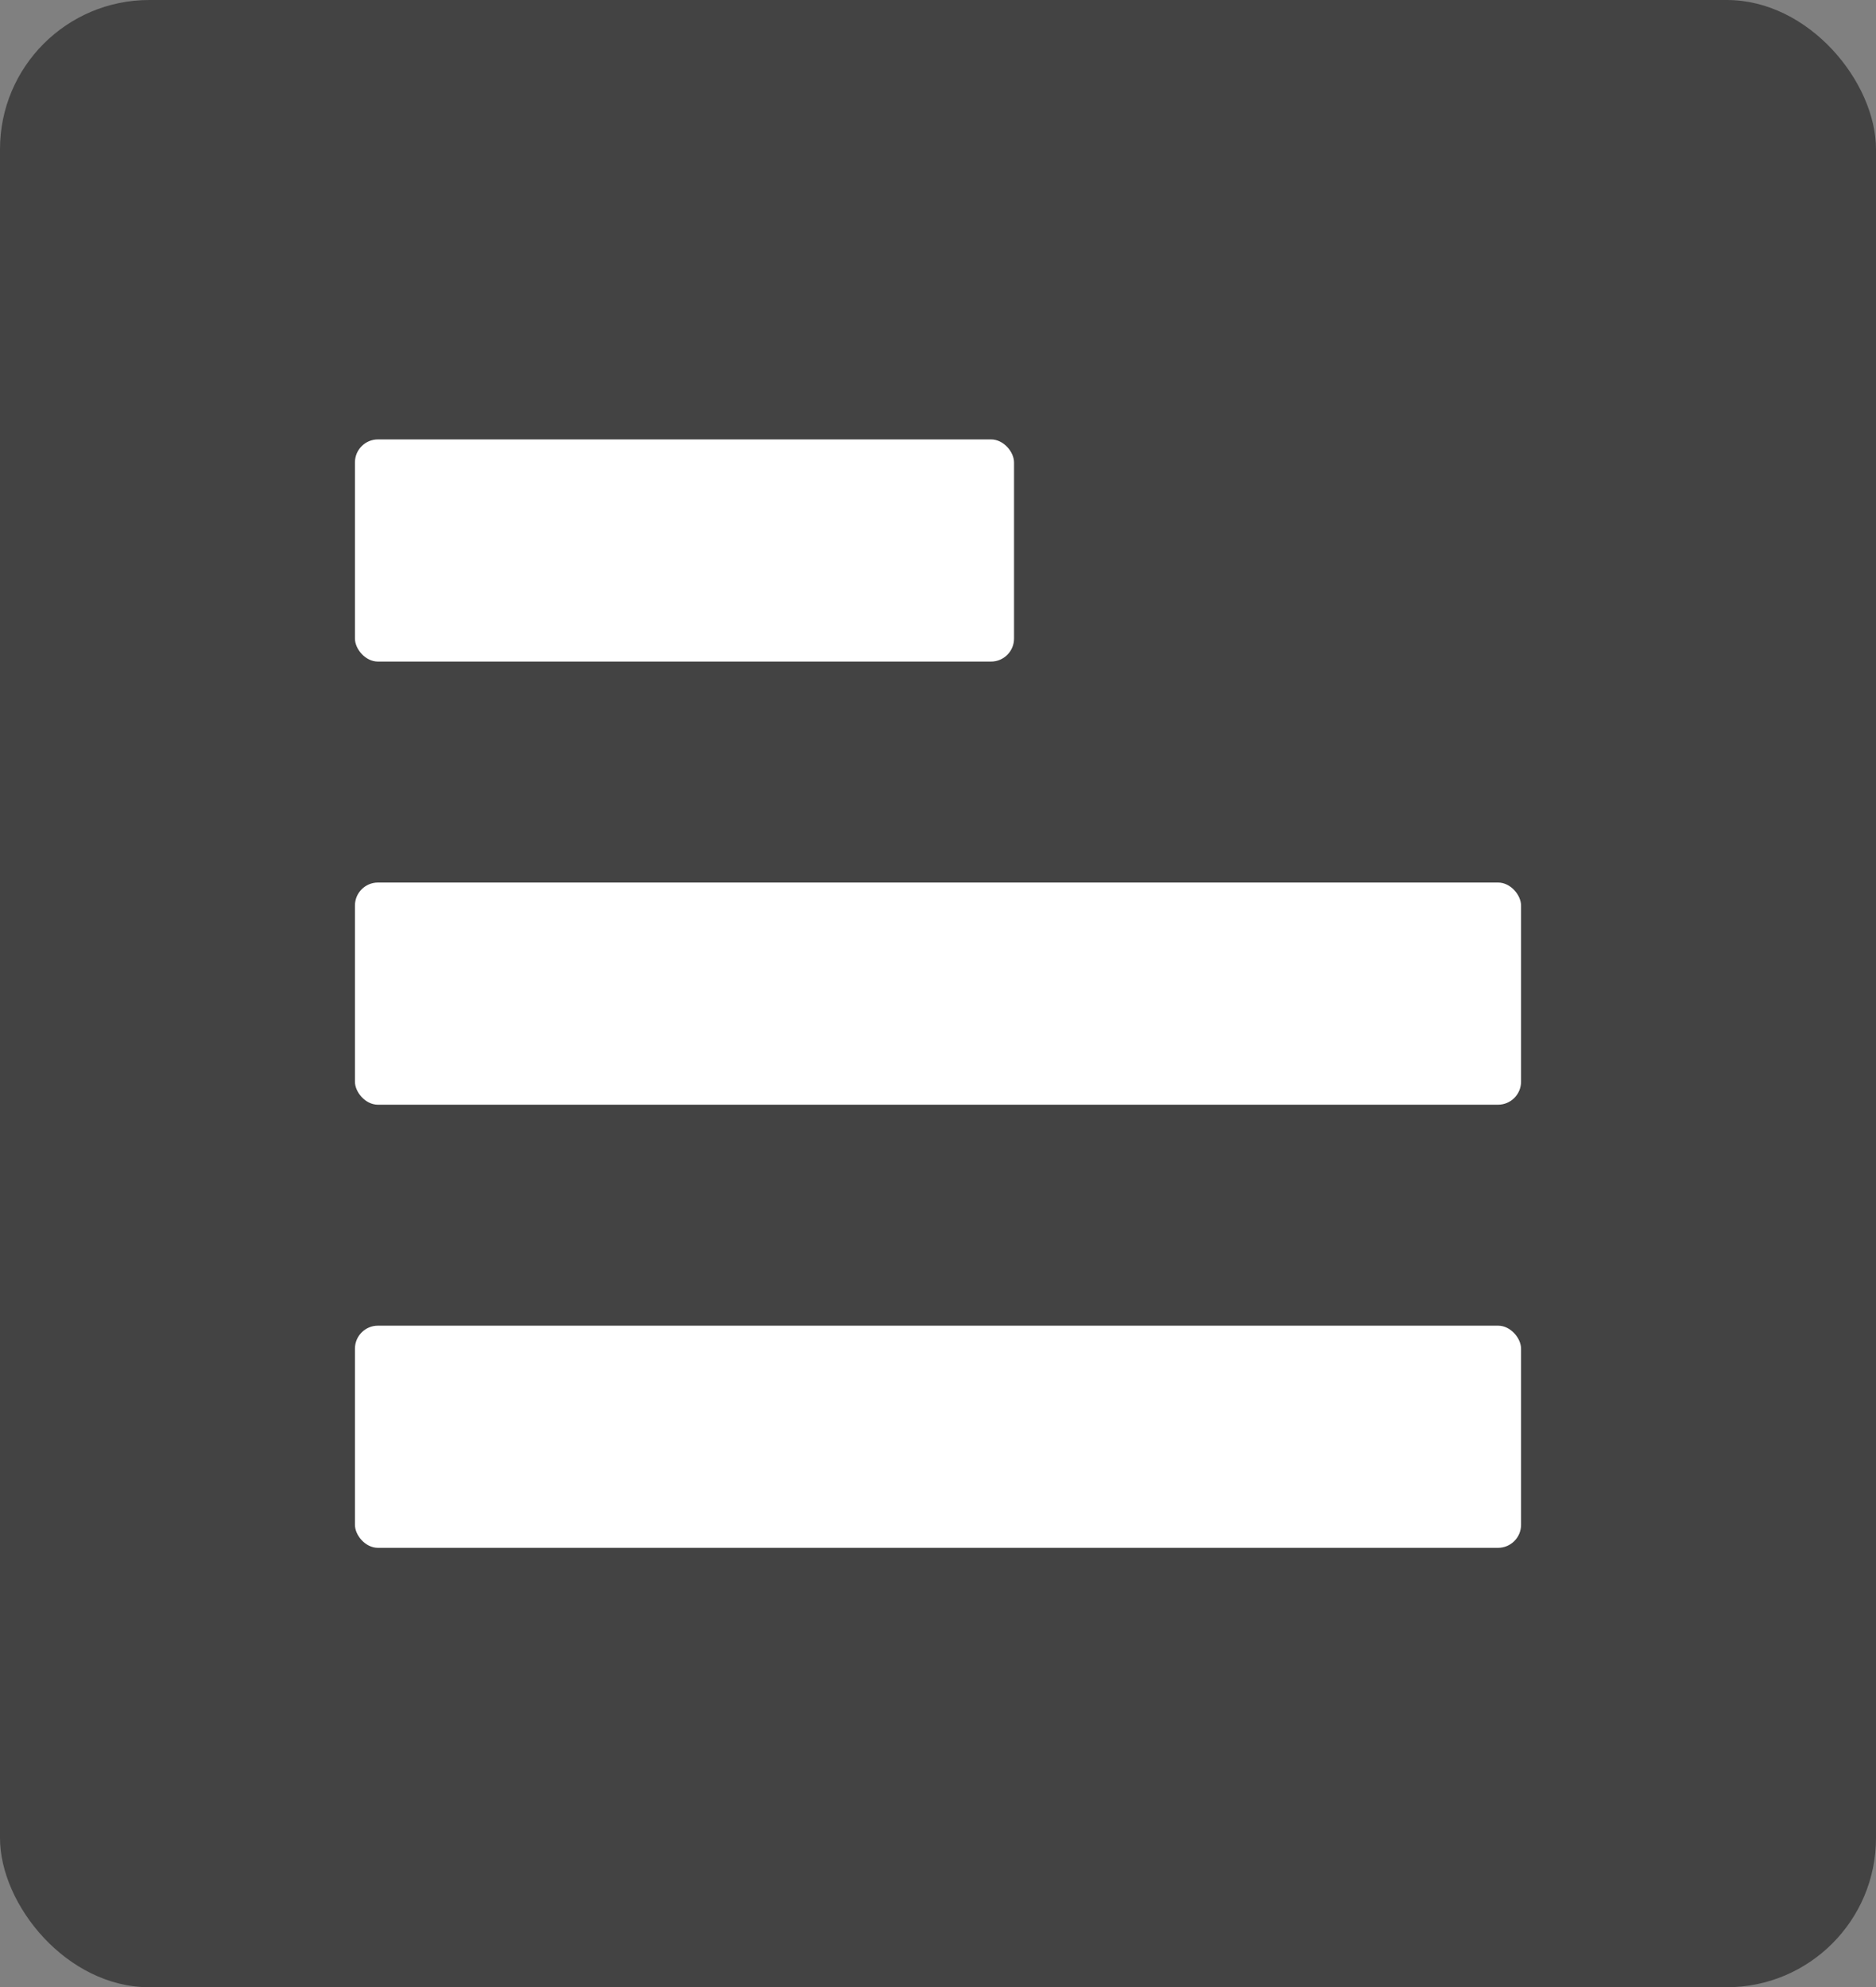<svg xmlns="http://www.w3.org/2000/svg" viewBox="0 0 172.09 182.3"><rect x="0" y="0" width="172.09" height="182.3" fill="#808080" stroke="none"/><defs><style>.cls-1{fill:#434343;}.cls-2{fill:#fff;}</style></defs><title>资源 4</title><g id="图层_2" data-name="图层 2"><g id="图层_1-2" data-name="图层 1"><rect class="cls-1" width="172.09" height="182.3" rx="13.69"/><rect class="cls-2" x="32.56" y="40.31" width="60.46" height="20.38" rx="2.11"/><rect class="cls-2" x="32.56" y="80.96" width="106.97" height="20.38" rx="2.11"/><rect class="cls-2" x="32.56" y="121.61" width="106.97" height="20.38" rx="2.11"/></g></g></svg>